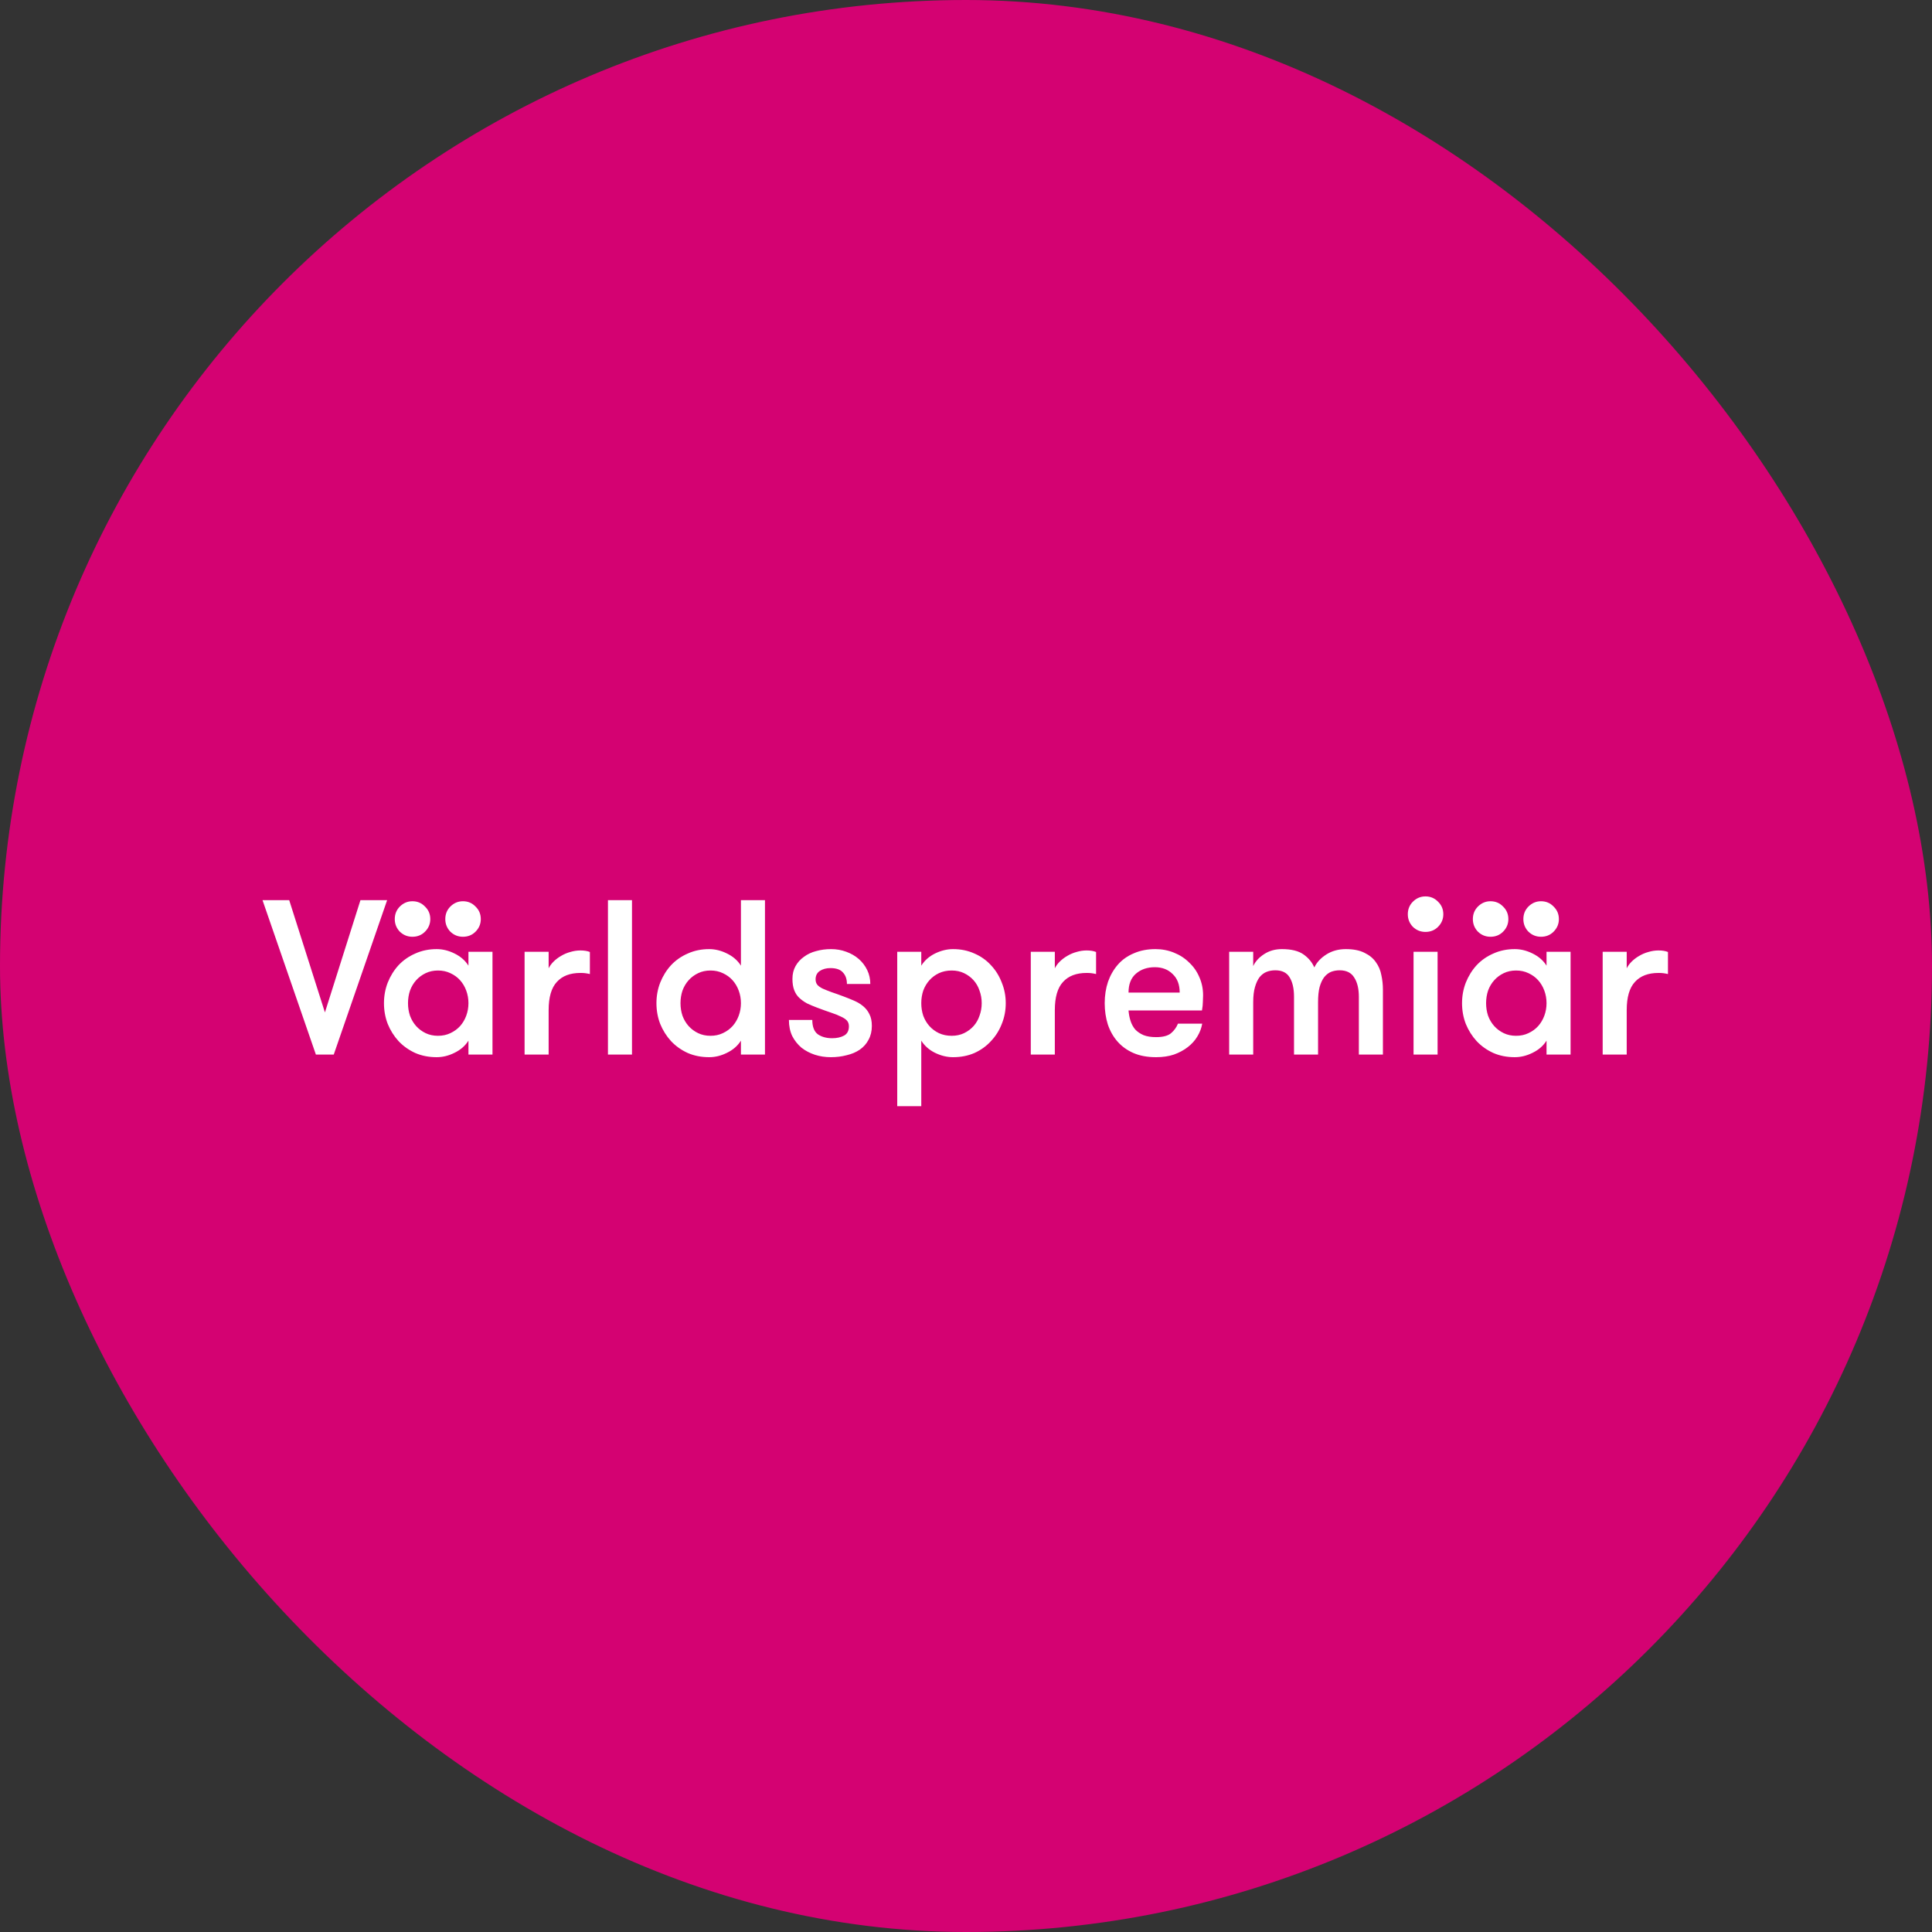 <svg width="120" height="120" viewBox="0 0 120 120" fill="none" xmlns="http://www.w3.org/2000/svg">
<rect x="0" y="0" width="120" height="120" fill="#333333" stroke="none"/>
<rect width="120" height="120" rx="60" fill="#D40272"/>
<path d="M20.73 65.5H19.62L16.305 55.91H17.963L20.182 62.883L22.388 55.91H24.046L20.73 65.5ZM29.096 65.5V64.637C28.895 64.957 28.608 65.208 28.233 65.39C27.868 65.573 27.498 65.664 27.123 65.664C26.639 65.664 26.196 65.578 25.794 65.404C25.393 65.221 25.046 64.975 24.753 64.664C24.47 64.354 24.246 63.998 24.082 63.596C23.927 63.194 23.849 62.765 23.849 62.308C23.849 61.86 23.927 61.436 24.082 61.034C24.246 60.623 24.47 60.262 24.753 59.952C25.046 59.641 25.393 59.399 25.794 59.225C26.196 59.043 26.639 58.951 27.123 58.951C27.498 58.951 27.868 59.043 28.233 59.225C28.608 59.408 28.895 59.659 29.096 59.979V59.116H30.589V65.5H29.096ZM27.206 64.335C27.489 64.335 27.744 64.281 27.973 64.171C28.21 64.061 28.411 63.915 28.576 63.733C28.74 63.55 28.868 63.335 28.959 63.089C29.05 62.842 29.096 62.582 29.096 62.308C29.096 62.034 29.05 61.774 28.959 61.527C28.868 61.28 28.74 61.066 28.576 60.883C28.411 60.7 28.21 60.554 27.973 60.445C27.744 60.335 27.489 60.28 27.206 60.28C26.922 60.28 26.667 60.335 26.438 60.445C26.21 60.554 26.014 60.7 25.849 60.883C25.685 61.066 25.557 61.28 25.466 61.527C25.383 61.774 25.342 62.034 25.342 62.308C25.342 62.582 25.383 62.842 25.466 63.089C25.557 63.335 25.685 63.55 25.849 63.733C26.014 63.915 26.21 64.061 26.438 64.171C26.667 64.281 26.922 64.335 27.206 64.335ZM28.754 58.184C28.452 58.184 28.192 58.079 27.973 57.869C27.763 57.65 27.658 57.39 27.658 57.088C27.658 56.778 27.763 56.517 27.973 56.307C28.192 56.088 28.452 55.978 28.754 55.978C29.064 55.978 29.325 56.088 29.535 56.307C29.754 56.517 29.863 56.778 29.863 57.088C29.863 57.39 29.754 57.65 29.535 57.869C29.325 58.079 29.064 58.184 28.754 58.184ZM24.52 57.088C24.52 56.778 24.625 56.517 24.835 56.307C25.055 56.088 25.315 55.978 25.616 55.978C25.927 55.978 26.187 56.088 26.397 56.307C26.616 56.517 26.726 56.778 26.726 57.088C26.726 57.39 26.616 57.65 26.397 57.869C26.187 58.079 25.927 58.184 25.616 58.184C25.315 58.184 25.055 58.079 24.835 57.869C24.625 57.65 24.52 57.39 24.52 57.088ZM36.639 60.499C36.52 60.472 36.419 60.454 36.337 60.445C36.264 60.436 36.168 60.431 36.049 60.431C35.41 60.431 34.921 60.618 34.584 60.993C34.246 61.358 34.077 61.943 34.077 62.746V65.5H32.583V59.116H34.077V60.143C34.15 59.997 34.25 59.86 34.378 59.732C34.515 59.595 34.67 59.477 34.844 59.376C35.026 59.267 35.218 59.184 35.419 59.13C35.629 59.066 35.839 59.034 36.049 59.034C36.287 59.034 36.483 59.066 36.639 59.13V60.499ZM37.761 55.91H39.254V65.5H37.761V55.91ZM46.02 64.637C45.819 64.957 45.532 65.208 45.157 65.39C44.792 65.573 44.422 65.664 44.048 65.664C43.564 65.664 43.121 65.578 42.719 65.404C42.317 65.221 41.97 64.975 41.678 64.664C41.394 64.354 41.171 63.998 41.006 63.596C40.851 63.194 40.773 62.765 40.773 62.308C40.773 61.86 40.851 61.436 41.006 61.034C41.171 60.623 41.394 60.262 41.678 59.952C41.97 59.641 42.317 59.399 42.719 59.225C43.121 59.043 43.564 58.951 44.048 58.951C44.422 58.951 44.792 59.043 45.157 59.225C45.532 59.408 45.819 59.659 46.02 59.979V55.91H47.514V65.5H46.02V64.637ZM44.13 64.335C44.413 64.335 44.669 64.281 44.897 64.171C45.135 64.061 45.335 63.915 45.5 63.733C45.664 63.55 45.792 63.335 45.883 63.089C45.975 62.842 46.02 62.582 46.02 62.308C46.02 62.034 45.975 61.774 45.883 61.527C45.792 61.28 45.664 61.066 45.5 60.883C45.335 60.7 45.135 60.554 44.897 60.445C44.669 60.335 44.413 60.28 44.13 60.28C43.847 60.28 43.591 60.335 43.363 60.445C43.134 60.554 42.938 60.7 42.773 60.883C42.609 61.066 42.481 61.28 42.39 61.527C42.308 61.774 42.267 62.034 42.267 62.308C42.267 62.582 42.308 62.842 42.39 63.089C42.481 63.335 42.609 63.55 42.773 63.733C42.938 63.915 43.134 64.061 43.363 64.171C43.591 64.281 43.847 64.335 44.13 64.335ZM52.412 61.897C52.631 61.979 52.846 62.066 53.056 62.157C53.266 62.248 53.453 62.363 53.618 62.5C53.782 62.637 53.91 62.801 54.001 62.993C54.102 63.185 54.152 63.427 54.152 63.719C54.152 64.048 54.083 64.335 53.946 64.582C53.819 64.829 53.636 65.034 53.398 65.199C53.17 65.354 52.901 65.468 52.59 65.541C52.28 65.623 51.951 65.664 51.604 65.664C51.257 65.664 50.928 65.614 50.617 65.514C50.307 65.413 50.028 65.267 49.782 65.075C49.544 64.874 49.352 64.632 49.206 64.349C49.069 64.057 49.001 63.724 49.001 63.349H50.453C50.453 63.769 50.567 64.066 50.795 64.24C51.033 64.404 51.33 64.486 51.686 64.486C51.978 64.486 52.225 64.431 52.426 64.322C52.627 64.212 52.727 64.02 52.727 63.746C52.727 63.6 52.686 63.481 52.604 63.39C52.522 63.299 52.398 63.217 52.234 63.144C52.069 63.061 51.864 62.979 51.617 62.897C51.371 62.815 51.079 62.71 50.741 62.582C50.521 62.5 50.316 62.413 50.124 62.322C49.941 62.221 49.782 62.107 49.645 61.979C49.508 61.851 49.403 61.691 49.33 61.5C49.257 61.308 49.22 61.075 49.22 60.801C49.22 60.499 49.284 60.235 49.412 60.006C49.54 59.778 49.713 59.586 49.932 59.431C50.151 59.267 50.403 59.148 50.686 59.075C50.978 58.992 51.289 58.951 51.617 58.951C51.955 58.951 52.27 59.006 52.563 59.116C52.864 59.225 53.124 59.376 53.344 59.568C53.563 59.76 53.736 59.988 53.864 60.253C53.992 60.518 54.056 60.806 54.056 61.116H52.604C52.604 60.815 52.522 60.577 52.357 60.404C52.202 60.221 51.942 60.13 51.576 60.13C51.321 60.13 51.101 60.189 50.919 60.308C50.745 60.426 50.658 60.6 50.658 60.828C50.658 60.965 50.695 61.08 50.768 61.171C50.841 61.253 50.951 61.331 51.097 61.404C51.243 61.468 51.426 61.541 51.645 61.623C51.864 61.696 52.12 61.787 52.412 61.897ZM57.222 59.979C57.423 59.659 57.706 59.408 58.072 59.225C58.446 59.043 58.82 58.951 59.195 58.951C59.679 58.951 60.122 59.043 60.524 59.225C60.926 59.399 61.268 59.641 61.551 59.952C61.844 60.262 62.067 60.623 62.223 61.034C62.387 61.436 62.469 61.86 62.469 62.308C62.469 62.765 62.387 63.194 62.223 63.596C62.067 63.998 61.844 64.354 61.551 64.664C61.268 64.975 60.926 65.221 60.524 65.404C60.122 65.578 59.679 65.664 59.195 65.664C58.82 65.664 58.446 65.573 58.072 65.39C57.706 65.208 57.423 64.957 57.222 64.637V68.706H55.729V59.116H57.222V59.979ZM59.113 60.28C58.82 60.28 58.556 60.335 58.318 60.445C58.09 60.554 57.893 60.7 57.729 60.883C57.565 61.066 57.437 61.28 57.345 61.527C57.263 61.774 57.222 62.034 57.222 62.308C57.222 62.582 57.263 62.842 57.345 63.089C57.437 63.335 57.565 63.55 57.729 63.733C57.893 63.915 58.09 64.061 58.318 64.171C58.556 64.281 58.82 64.335 59.113 64.335C59.396 64.335 59.652 64.281 59.88 64.171C60.108 64.061 60.305 63.915 60.469 63.733C60.633 63.55 60.757 63.335 60.839 63.089C60.93 62.842 60.976 62.582 60.976 62.308C60.976 62.034 60.93 61.774 60.839 61.527C60.757 61.28 60.633 61.066 60.469 60.883C60.305 60.7 60.108 60.554 59.88 60.445C59.652 60.335 59.396 60.28 59.113 60.28ZM68.079 60.499C67.96 60.472 67.86 60.454 67.778 60.445C67.704 60.436 67.609 60.431 67.49 60.431C66.85 60.431 66.362 60.618 66.024 60.993C65.686 61.358 65.517 61.943 65.517 62.746V65.5H64.024V59.116H65.517V60.143C65.59 59.997 65.691 59.86 65.818 59.732C65.955 59.595 66.111 59.477 66.284 59.376C66.467 59.267 66.659 59.184 66.86 59.13C67.07 59.066 67.28 59.034 67.49 59.034C67.727 59.034 67.924 59.066 68.079 59.13V60.499ZM71.725 60.075C71.26 60.075 70.871 60.207 70.561 60.472C70.25 60.737 70.095 61.13 70.095 61.65H73.273C73.273 61.157 73.127 60.773 72.835 60.499C72.552 60.216 72.182 60.075 71.725 60.075ZM70.095 62.76C70.113 62.988 70.154 63.203 70.218 63.404C70.282 63.605 70.378 63.783 70.506 63.938C70.643 64.084 70.817 64.203 71.027 64.294C71.237 64.377 71.497 64.418 71.808 64.418C72.237 64.418 72.547 64.335 72.739 64.171C72.931 64.007 73.073 63.81 73.164 63.582H74.671C74.625 63.856 74.525 64.121 74.37 64.377C74.223 64.623 74.027 64.842 73.78 65.034C73.534 65.226 73.246 65.381 72.917 65.5C72.588 65.61 72.219 65.664 71.808 65.664C71.269 65.664 70.798 65.578 70.397 65.404C70.004 65.231 69.675 64.993 69.41 64.692C69.145 64.39 68.944 64.034 68.807 63.623C68.679 63.212 68.615 62.774 68.615 62.308C68.615 61.833 68.684 61.39 68.821 60.979C68.967 60.568 69.173 60.212 69.438 59.91C69.702 59.609 70.031 59.376 70.424 59.212C70.817 59.038 71.264 58.951 71.766 58.951C72.177 58.951 72.561 59.025 72.917 59.171C73.283 59.317 73.598 59.522 73.863 59.787C74.137 60.043 74.347 60.344 74.493 60.691C74.648 61.038 74.726 61.417 74.726 61.828C74.726 61.938 74.721 62.07 74.712 62.226C74.712 62.372 74.694 62.55 74.657 62.76H70.095ZM84.401 65.5V61.924C84.401 61.413 84.305 61.011 84.114 60.719C83.931 60.417 83.629 60.267 83.209 60.267C83.018 60.267 82.84 60.299 82.675 60.362C82.52 60.426 82.378 60.536 82.25 60.691C82.132 60.847 82.036 61.052 81.963 61.308C81.899 61.554 81.867 61.87 81.867 62.253V65.5H80.374V61.911C80.374 61.399 80.282 60.997 80.1 60.705C79.926 60.413 79.629 60.267 79.209 60.267C79.017 60.267 78.839 60.299 78.675 60.362C78.51 60.426 78.364 60.536 78.236 60.691C78.118 60.847 78.022 61.052 77.949 61.308C77.876 61.554 77.839 61.87 77.839 62.253V65.5H76.346V59.116H77.839V60.006C77.976 59.714 78.2 59.467 78.51 59.267C78.83 59.056 79.2 58.951 79.62 58.951C80.204 58.951 80.652 59.061 80.963 59.28C81.273 59.499 81.497 59.769 81.634 60.089C81.789 59.769 82.04 59.499 82.387 59.28C82.734 59.061 83.136 58.951 83.593 58.951C84.068 58.951 84.456 59.029 84.757 59.184C85.059 59.33 85.292 59.522 85.456 59.76C85.63 59.997 85.744 60.267 85.799 60.568C85.863 60.86 85.895 61.157 85.895 61.459V65.5H84.401ZM87.798 59.116H89.291V65.5H87.798V59.116ZM87.442 56.787C87.442 56.476 87.547 56.216 87.757 56.006C87.976 55.787 88.236 55.677 88.538 55.677C88.848 55.677 89.109 55.787 89.319 56.006C89.538 56.216 89.647 56.476 89.647 56.787C89.647 57.088 89.538 57.349 89.319 57.568C89.109 57.778 88.848 57.883 88.538 57.883C88.236 57.883 87.976 57.778 87.757 57.568C87.547 57.349 87.442 57.088 87.442 56.787ZM96.058 65.5V64.637C95.857 64.957 95.569 65.208 95.194 65.39C94.829 65.573 94.459 65.664 94.085 65.664C93.601 65.664 93.158 65.578 92.756 65.404C92.354 65.221 92.007 64.975 91.715 64.664C91.431 64.354 91.208 63.998 91.043 63.596C90.888 63.194 90.81 62.765 90.81 62.308C90.81 61.86 90.888 61.436 91.043 61.034C91.208 60.623 91.431 60.262 91.715 59.952C92.007 59.641 92.354 59.399 92.756 59.225C93.158 59.043 93.601 58.951 94.085 58.951C94.459 58.951 94.829 59.043 95.194 59.225C95.569 59.408 95.857 59.659 96.058 59.979V59.116H97.551V65.5H96.058ZM94.167 64.335C94.45 64.335 94.706 64.281 94.934 64.171C95.172 64.061 95.373 63.915 95.537 63.733C95.701 63.55 95.829 63.335 95.921 63.089C96.012 62.842 96.058 62.582 96.058 62.308C96.058 62.034 96.012 61.774 95.921 61.527C95.829 61.28 95.701 61.066 95.537 60.883C95.373 60.7 95.172 60.554 94.934 60.445C94.706 60.335 94.45 60.28 94.167 60.28C93.884 60.28 93.628 60.335 93.4 60.445C93.171 60.554 92.975 60.7 92.811 60.883C92.646 61.066 92.518 61.28 92.427 61.527C92.345 61.774 92.304 62.034 92.304 62.308C92.304 62.582 92.345 62.842 92.427 63.089C92.518 63.335 92.646 63.55 92.811 63.733C92.975 63.915 93.171 64.061 93.4 64.171C93.628 64.281 93.884 64.335 94.167 64.335ZM95.715 58.184C95.414 58.184 95.153 58.079 94.934 57.869C94.724 57.65 94.619 57.39 94.619 57.088C94.619 56.778 94.724 56.517 94.934 56.307C95.153 56.088 95.414 55.978 95.715 55.978C96.026 55.978 96.286 56.088 96.496 56.307C96.715 56.517 96.825 56.778 96.825 57.088C96.825 57.39 96.715 57.65 96.496 57.869C96.286 58.079 96.026 58.184 95.715 58.184ZM91.482 57.088C91.482 56.778 91.587 56.517 91.797 56.307C92.016 56.088 92.276 55.978 92.578 55.978C92.888 55.978 93.149 56.088 93.359 56.307C93.578 56.517 93.687 56.778 93.687 57.088C93.687 57.39 93.578 57.65 93.359 57.869C93.149 58.079 92.888 58.184 92.578 58.184C92.276 58.184 92.016 58.079 91.797 57.869C91.587 57.65 91.482 57.39 91.482 57.088ZM103.6 60.499C103.481 60.472 103.381 60.454 103.299 60.445C103.225 60.436 103.13 60.431 103.011 60.431C102.371 60.431 101.883 60.618 101.545 60.993C101.207 61.358 101.038 61.943 101.038 62.746V65.5H99.545V59.116H101.038V60.143C101.111 59.997 101.212 59.86 101.339 59.732C101.476 59.595 101.632 59.477 101.805 59.376C101.988 59.267 102.18 59.184 102.381 59.13C102.591 59.066 102.801 59.034 103.011 59.034C103.248 59.034 103.445 59.066 103.6 59.13V60.499Z" fill="white"/>
</svg>
